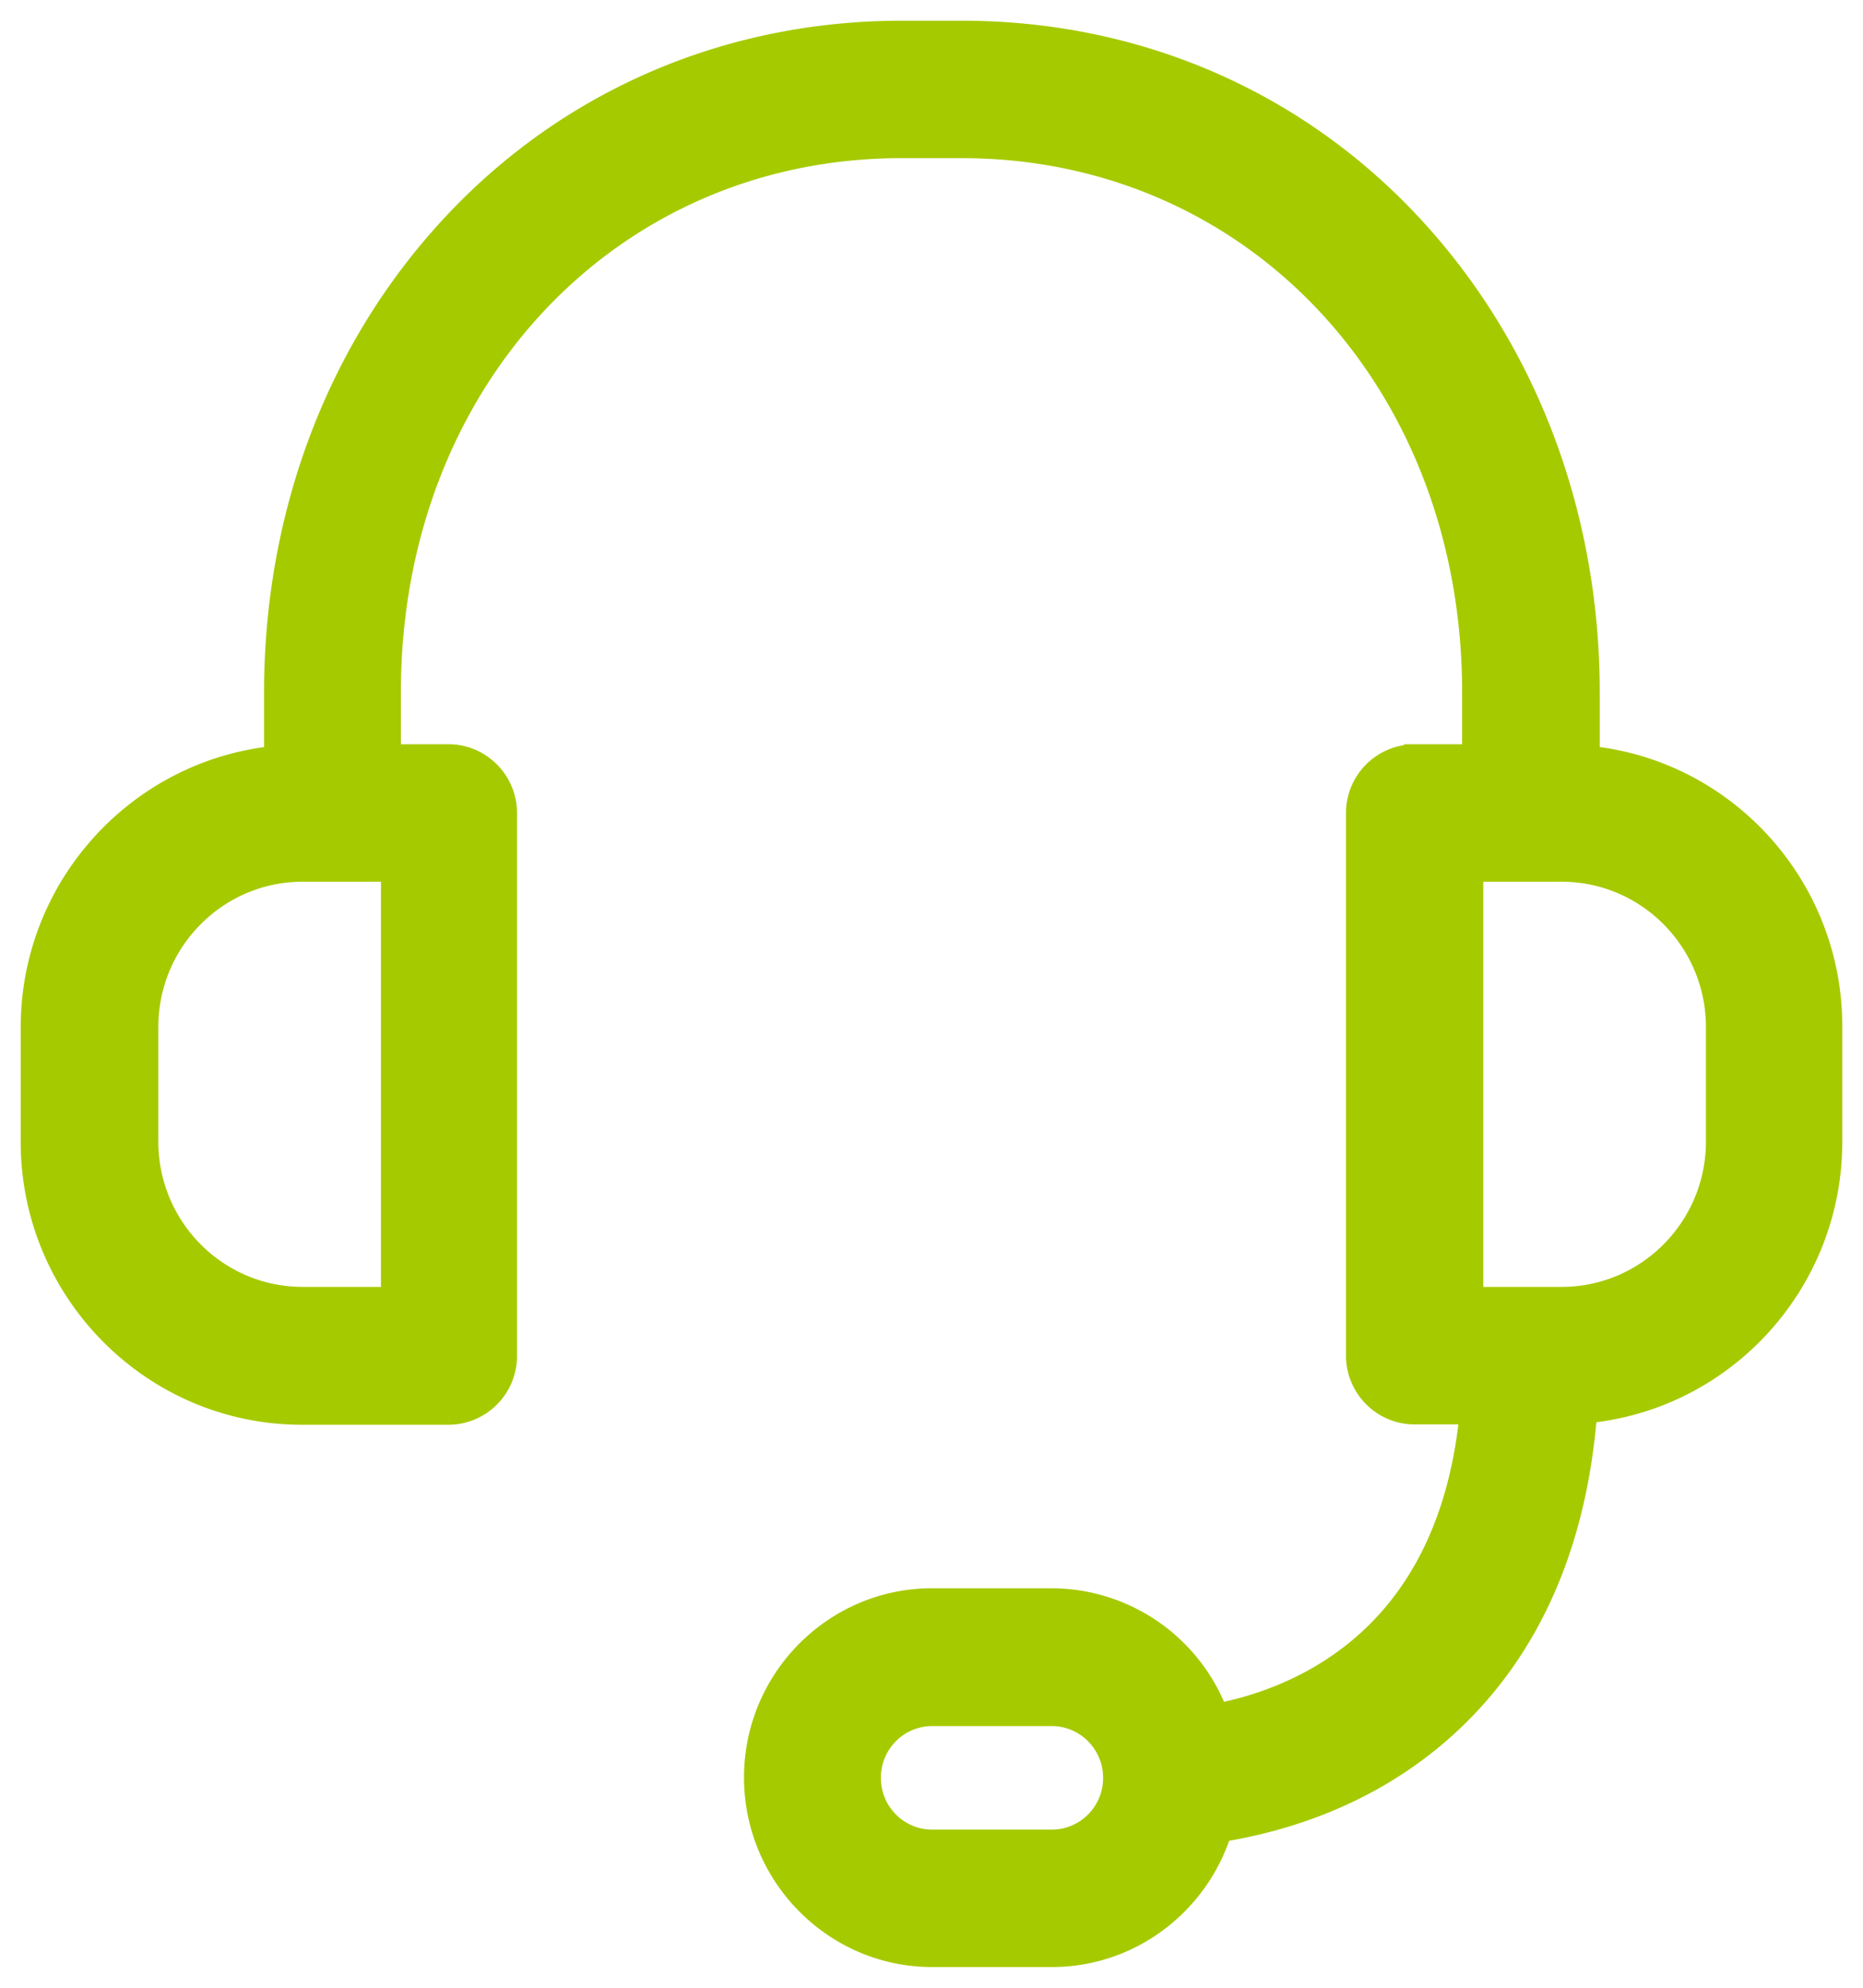 <svg width="45" height="48" viewBox="0 0 45 48" fill="none" xmlns="http://www.w3.org/2000/svg"><path d="M33.34 42.876c2.117-1.246 4.599-3.765 4.987-8.758 3.323-.316 5.923-3.132 5.923-6.552v-2.763c.01-3.396-2.563-6.208-5.859-6.541v-1.539c0-4.291-1.51-8.286-4.254-11.254C31.323 2.42 27.452.75 23.235.75h-1.45c-4.218 0-8.088 1.67-10.903 4.72-2.744 2.967-4.254 6.962-4.254 11.253v1.54C3.332 18.603.75 21.405.75 24.811v2.764c0 3.625 2.934 6.58 6.541 6.58h3.544a1.41 1.41 0 0 0 1.403-1.41V19.632c0-.774-.63-1.41-1.403-1.41H9.433v-1.499c0-7.52 5.32-13.154 12.342-13.154h1.45c7.032 0 12.342 5.633 12.342 13.154v1.5h-1.402a1.41 1.41 0 0 0-1.403 1.409v13.104c0 .775.63 1.41 1.403 1.41h1.34c-.276 2.804-1.37 4.528-2.611 5.594-1.196 1.028-2.547 1.461-3.482 1.642a4.304 4.304 0 0 0-4.016-2.779h-2.882c-2.367 0-4.293 1.94-4.293 4.319 0 2.378 1.925 4.328 4.293 4.328h2.891c1.924 0 3.545-1.278 4.095-3.022.964-.153 2.405-.508 3.84-1.352zM9.453 31.326H7.31c-2.06 0-3.736-1.684-3.736-3.76v-2.764c0-2.076 1.676-3.76 3.736-3.76h2.142v10.284zm15.953 13.105h-2.89c-.822 0-1.489-.67-1.489-1.5s.667-1.499 1.488-1.499h2.891c.821 0 1.489.67 1.489 1.5s-.668 1.499-1.489 1.499zm16.05-16.865c0 2.076-1.676 3.76-3.736 3.76h-2.142V21.042h2.142c2.06 0 3.736 1.684 3.736 3.76v2.764z" fill="#A6CA00" stroke="#A6CA00" stroke-width=".5"/></svg>
